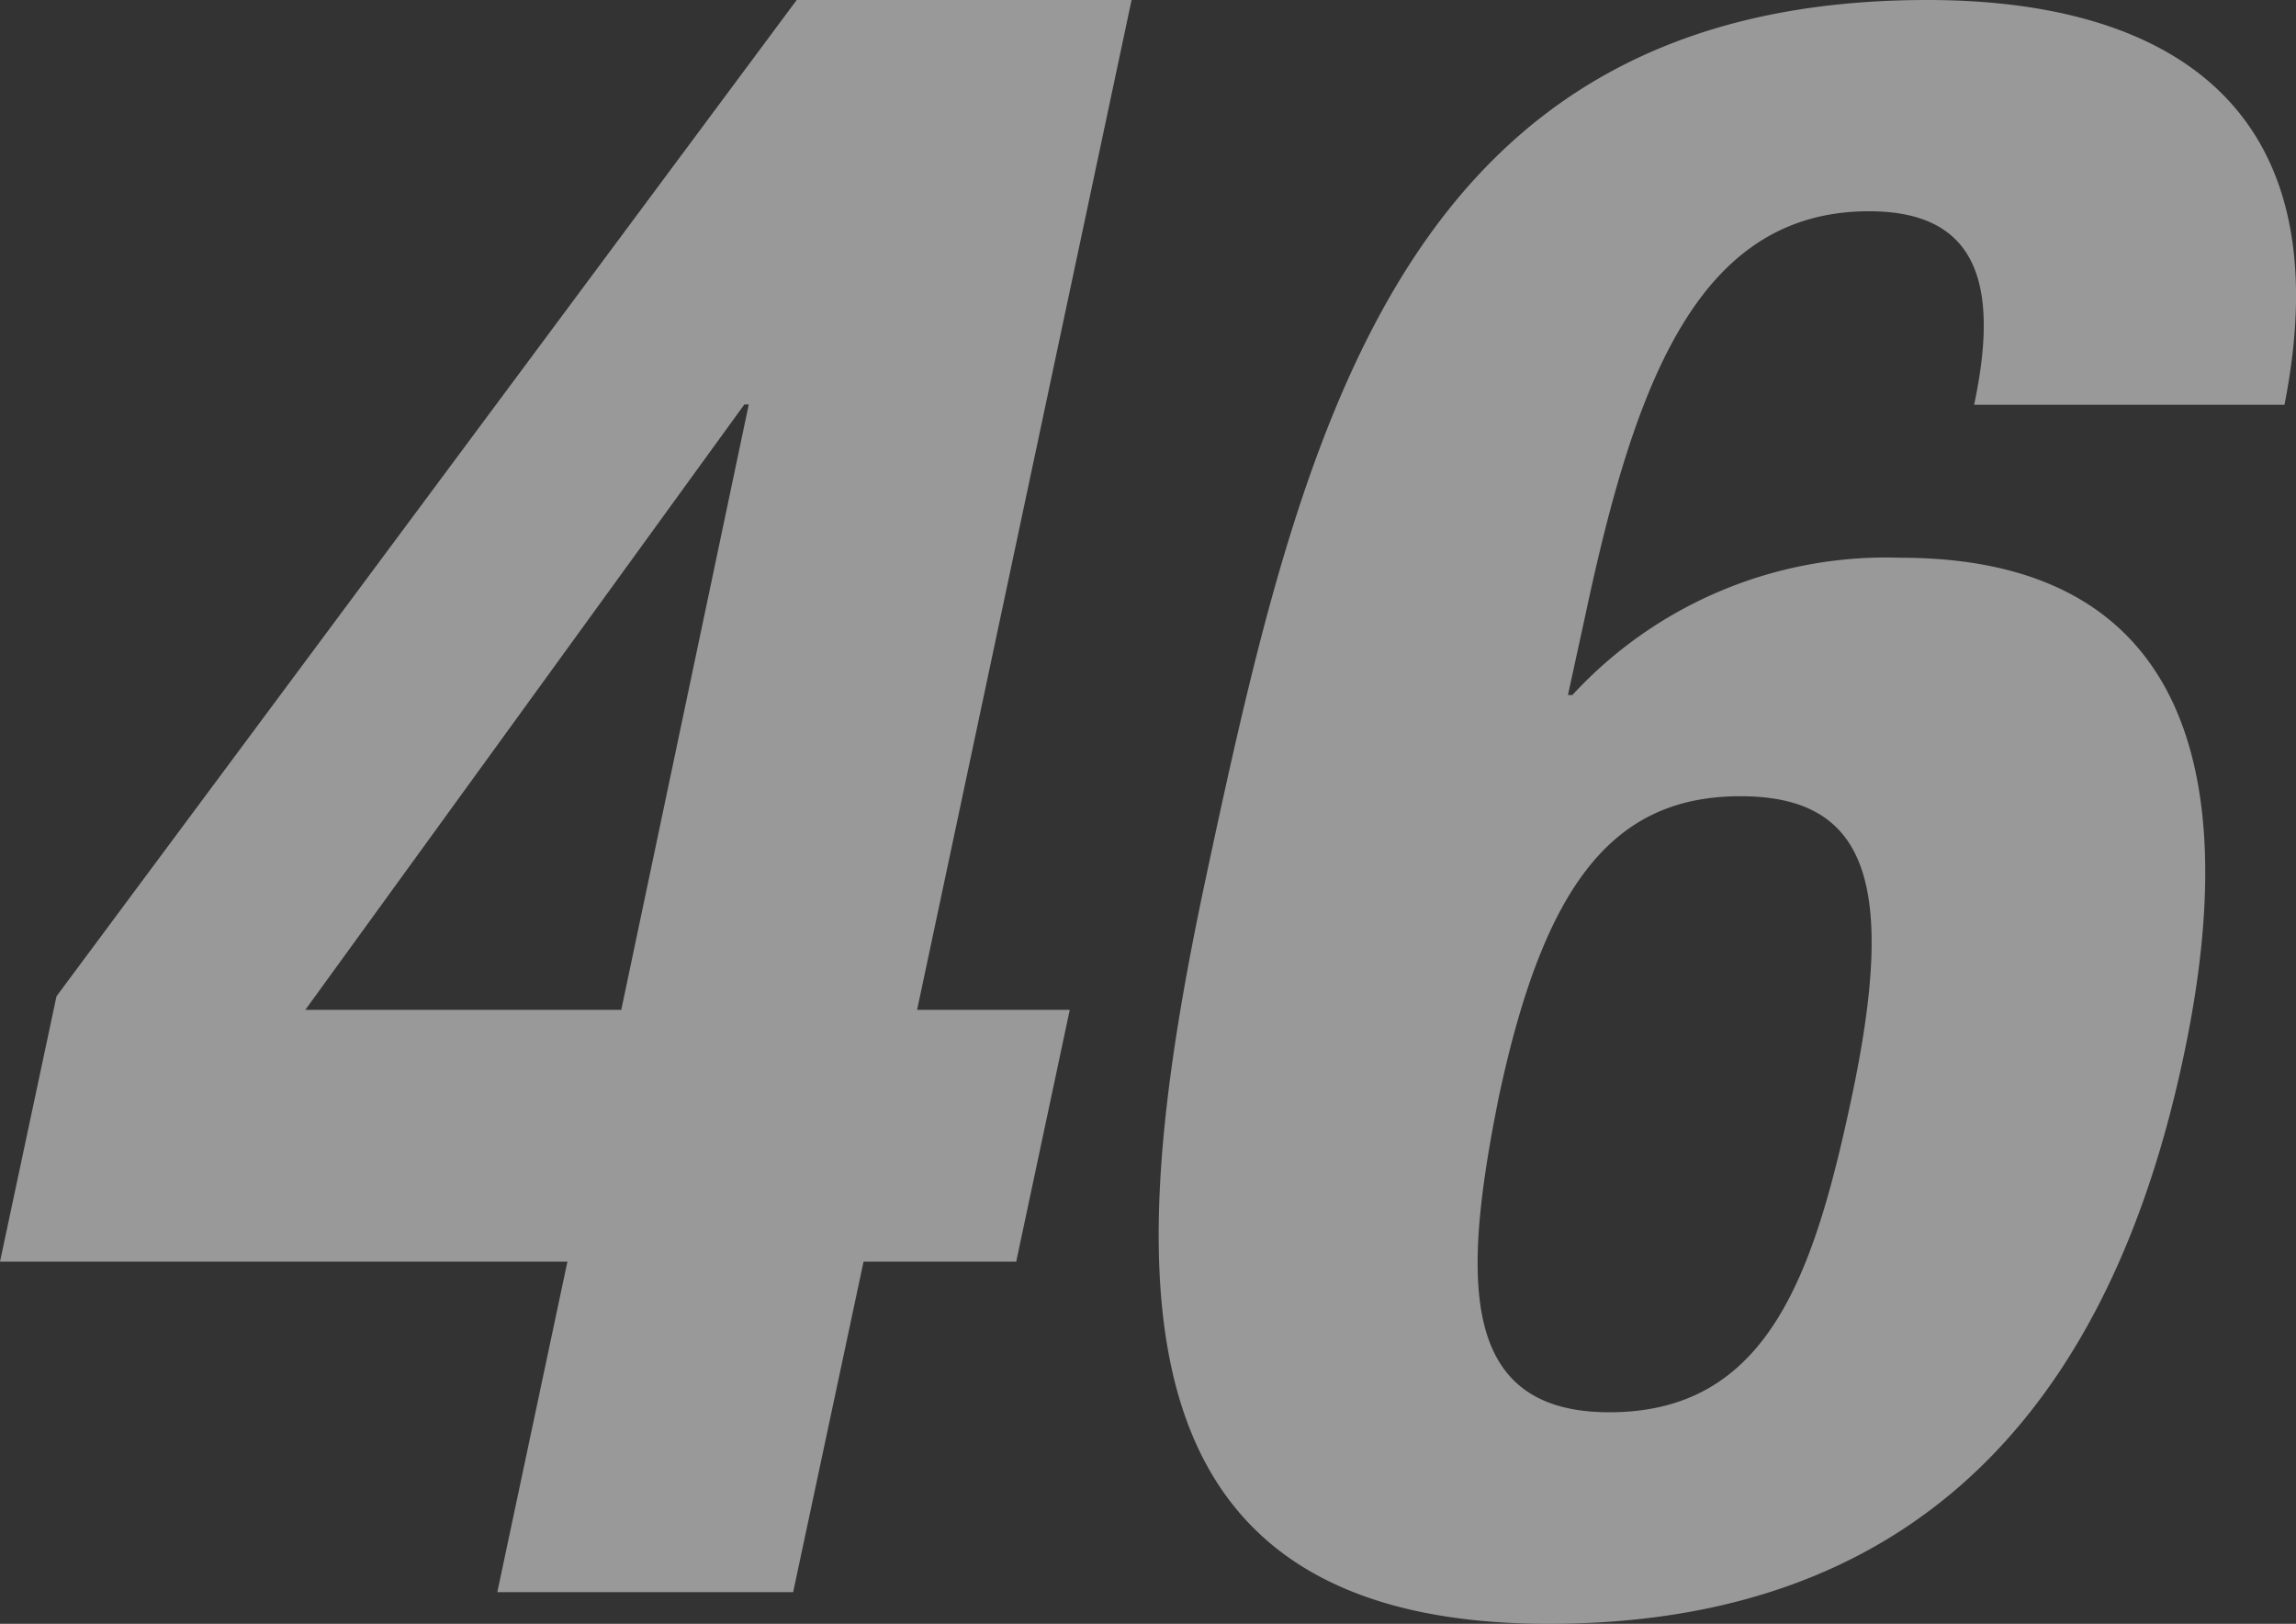 <svg xmlns="http://www.w3.org/2000/svg" width="77.61" height="54.88" viewBox="0 0 77.61 54.88"><rect x="0" y="0" width="77.61" height="54.88" fill="#333333" stroke="none"/><defs><style>.cls-1{opacity:0.5;}.cls-2{fill:#fff;}</style></defs><g id="レイヤー_2" data-name="レイヤー 2"><g id="ディフェンダー"><g class="cls-1"><path class="cls-2" d="M1.91,33.67,26.93,0H38.25L31,34.13h5.16l-1.81,8.51H29.19L26.81,53.81h-10l2.37-11.17H0Zm23.4-20h-.15L10.32,34.13H21Z"/><path class="cls-2" d="M66.73,13.68c.87-4.1.1-6.54-3.55-6.54-5.78,0-7.92,5.78-9.6,13.69L53,23.49h.15a14.42,14.42,0,0,1,11.09-4.64c9.58,0,11.63,7.14,9.58,16.8C71.22,48,64.36,54.88,52.35,54.88c-15.05,0-14.4-12-11.6-25.16C44,14.52,47.37,0,65.15,0c7.76,0,14.13,3.27,12.07,13.68ZM54.4,47.73c5.32,0,6.9-4.56,8.19-10.64,1.55-7.3.49-10.18-3.76-10.18s-6.62,2.88-8.17,10.18C49.42,43.25,49.31,47.73,54.4,47.73Z"/></g></g></g></svg>